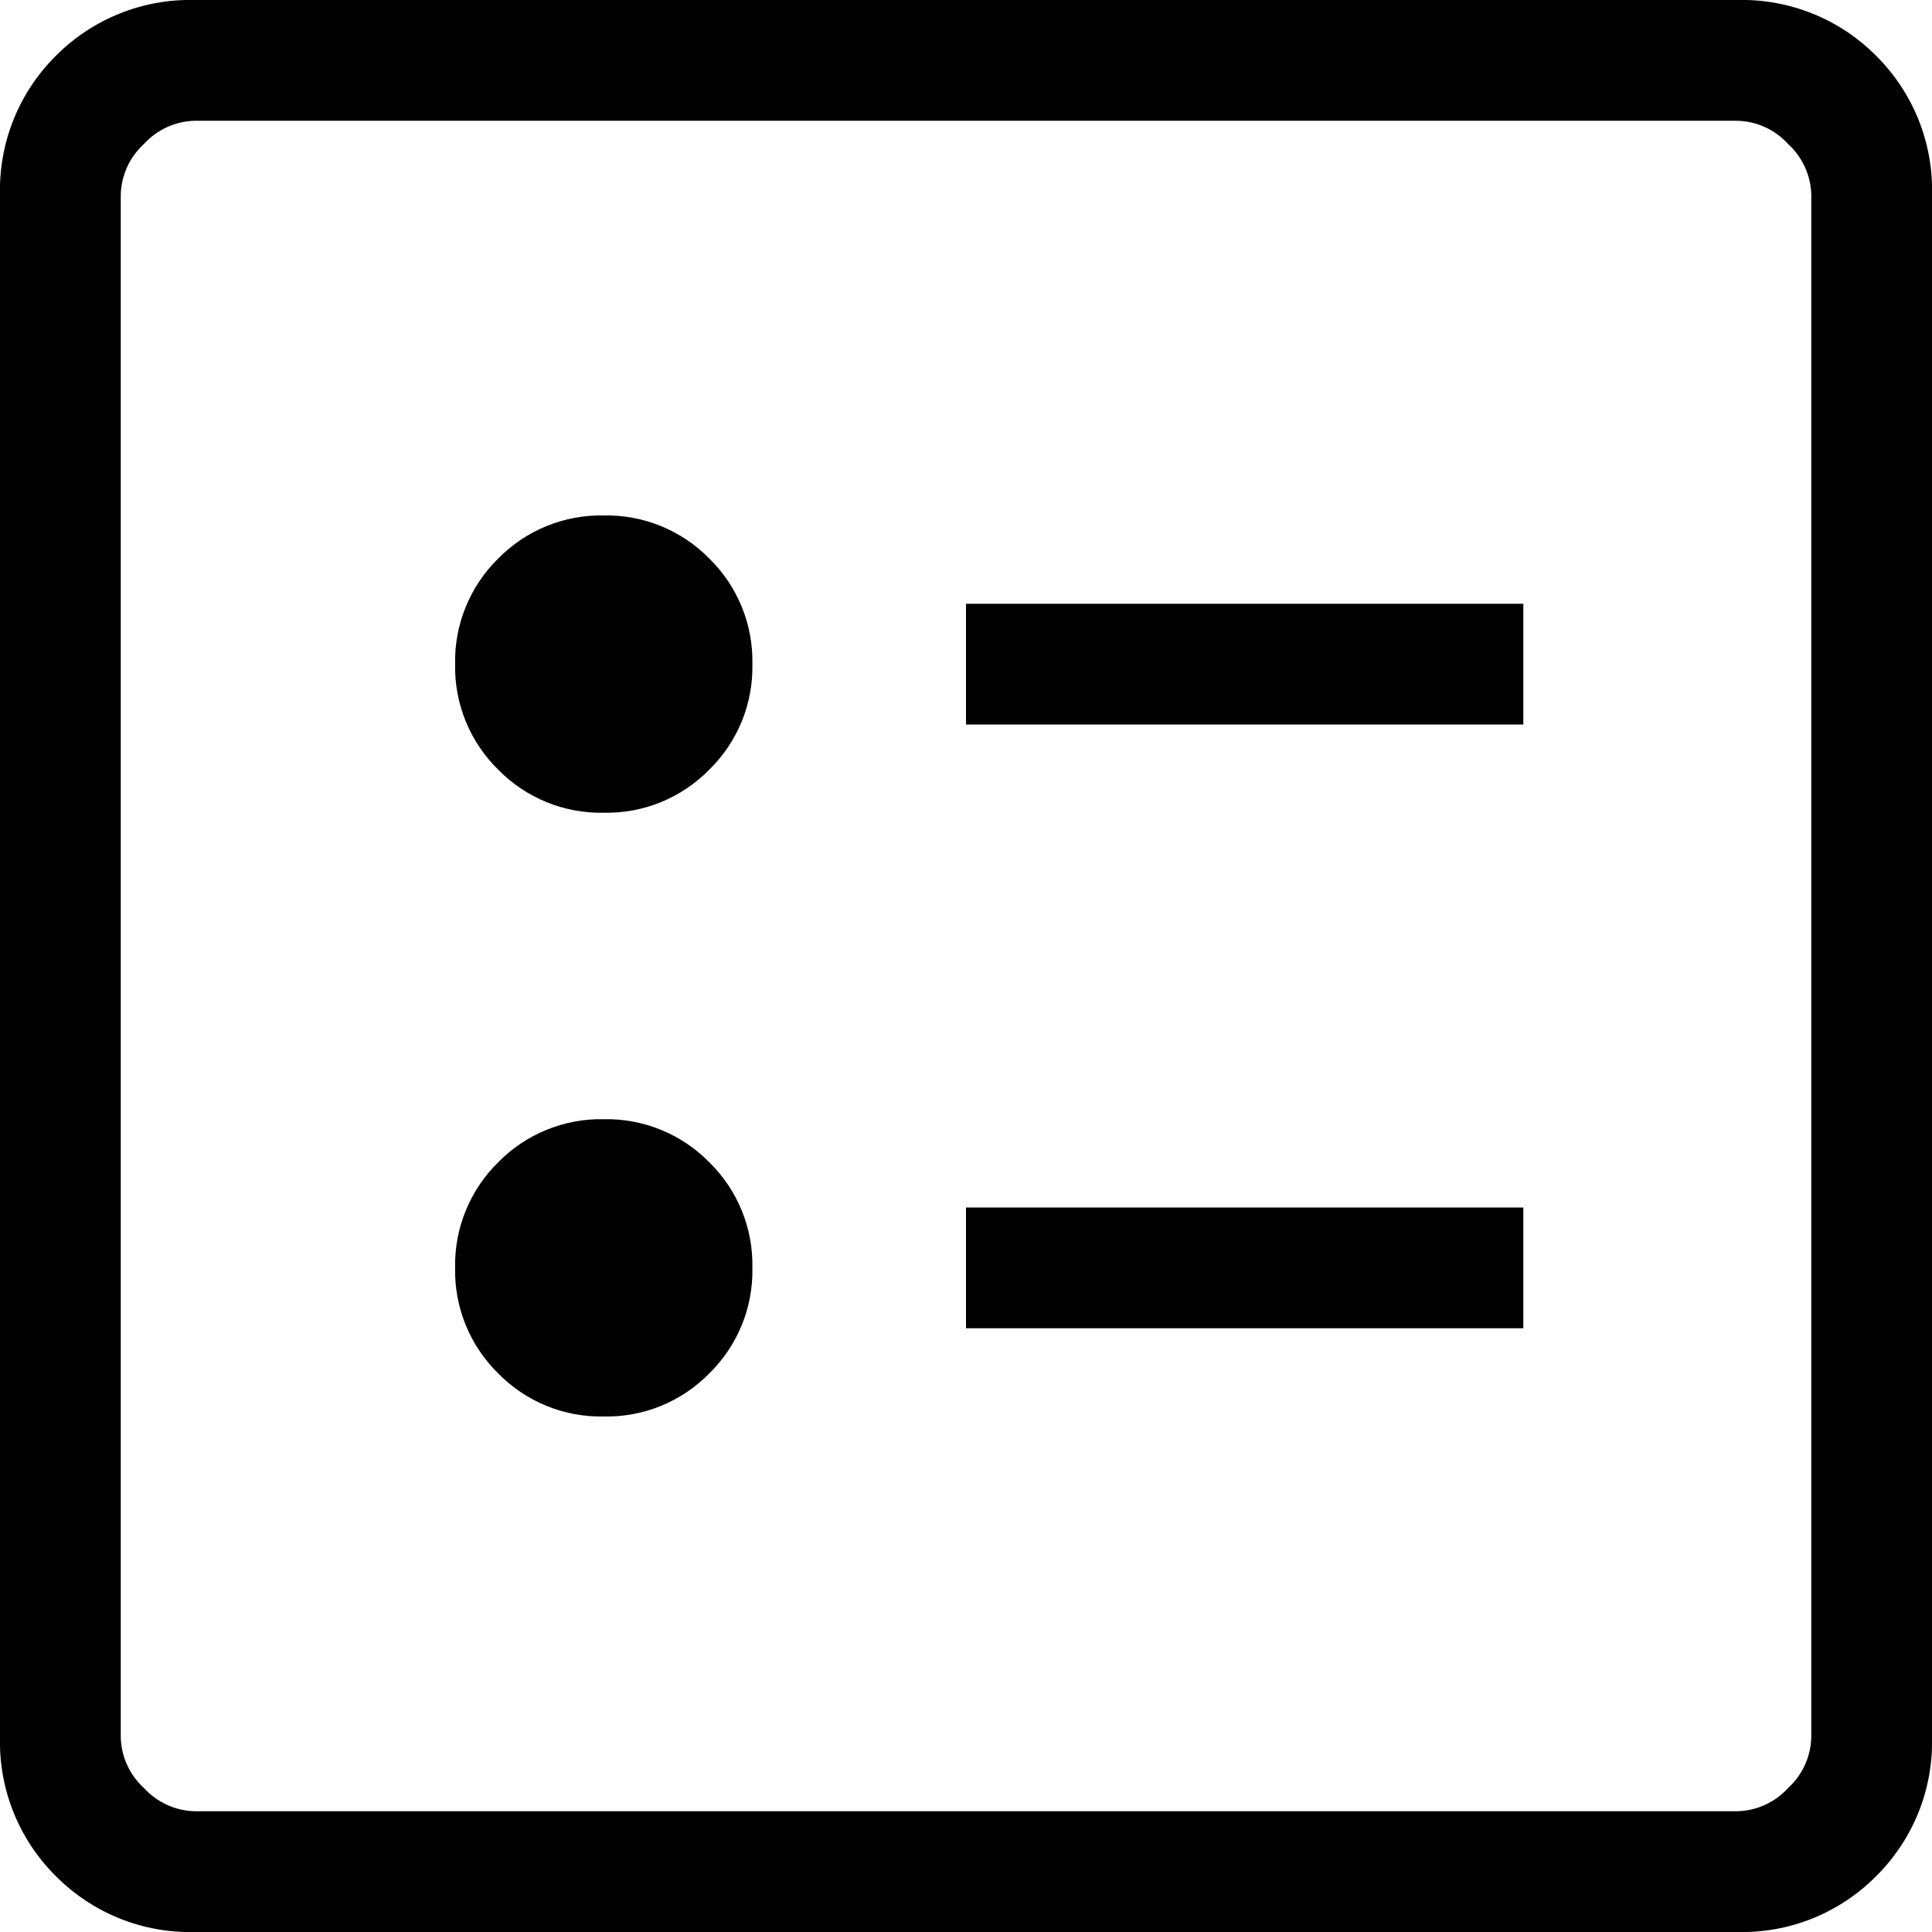 <svg width="60" height="60" viewBox="0 0 60 60" fill="none" xmlns="http://www.w3.org/2000/svg">
<path d="M30 22.5H47.308V18.75H30V22.5ZM30 41.25H47.308V37.5H30V41.25ZM18.75 25.24C19.359 25.253 19.964 25.141 20.528 24.911C21.091 24.68 21.602 24.337 22.028 23.902C22.463 23.476 22.806 22.965 23.037 22.402C23.267 21.838 23.379 21.233 23.366 20.624C23.379 20.015 23.267 19.41 23.037 18.847C22.806 18.283 22.463 17.772 22.028 17.346C21.602 16.911 21.091 16.568 20.528 16.338C19.964 16.108 19.359 15.995 18.75 16.008C18.141 15.995 17.536 16.108 16.973 16.338C16.409 16.568 15.898 16.911 15.472 17.346C15.037 17.772 14.694 18.283 14.464 18.847C14.234 19.41 14.121 20.015 14.134 20.624C14.121 21.233 14.234 21.838 14.464 22.402C14.694 22.965 15.037 23.476 15.472 23.902C15.898 24.337 16.409 24.68 16.973 24.911C17.536 25.141 18.141 25.253 18.75 25.24ZM18.75 43.99C19.359 44.003 19.964 43.891 20.528 43.661C21.091 43.431 21.602 43.087 22.028 42.652C22.463 42.226 22.806 41.715 23.037 41.152C23.267 40.588 23.379 39.983 23.366 39.374C23.379 38.765 23.267 38.16 23.037 37.597C22.806 37.033 22.463 36.522 22.028 36.096C21.602 35.661 21.091 35.318 20.528 35.088C19.964 34.858 19.359 34.745 18.75 34.758C18.141 34.745 17.536 34.858 16.973 35.088C16.409 35.318 15.898 35.661 15.472 36.096C15.037 36.522 14.694 37.033 14.464 37.597C14.234 38.16 14.121 38.765 14.134 39.374C14.121 39.983 14.234 40.588 14.464 41.152C14.694 41.715 15.037 42.226 15.472 42.652C15.898 43.087 16.409 43.431 16.973 43.661C17.536 43.891 18.141 44.003 18.75 43.99ZM6.058 60C5.257 60.022 4.461 59.879 3.717 59.581C2.974 59.282 2.299 58.835 1.735 58.266C1.166 57.702 0.718 57.028 0.42 56.284C0.122 55.54 -0.021 54.743 0 53.942V6.057C-0.021 5.256 0.122 4.46 0.42 3.716C0.718 2.973 1.165 2.298 1.734 1.734C2.298 1.165 2.973 0.718 3.717 0.42C4.46 0.121 5.257 -0.021 6.058 0H53.943C54.744 -0.021 55.541 0.122 56.284 0.42C57.028 0.718 57.702 1.165 58.266 1.734C58.835 2.298 59.282 2.973 59.581 3.717C59.879 4.46 60.022 5.257 60 6.058V53.943C60.022 54.744 59.879 55.541 59.581 56.284C59.282 57.028 58.835 57.702 58.266 58.266C57.702 58.835 57.027 59.282 56.284 59.581C55.54 59.879 54.743 60.022 53.942 60H6.058ZM6.058 56.25H53.943C54.243 56.244 54.538 56.177 54.811 56.053C55.084 55.929 55.328 55.751 55.53 55.529C55.752 55.328 55.93 55.083 56.054 54.81C56.178 54.538 56.245 54.243 56.251 53.943V6.058C56.245 5.759 56.178 5.463 56.054 5.19C55.93 4.918 55.752 4.673 55.53 4.471C55.328 4.249 55.084 4.071 54.811 3.947C54.538 3.823 54.243 3.756 53.943 3.75H6.058C5.759 3.756 5.463 3.823 5.19 3.947C4.918 4.071 4.673 4.249 4.471 4.471C4.249 4.673 4.071 4.918 3.947 5.19C3.823 5.463 3.756 5.759 3.75 6.058V53.943C3.756 54.243 3.823 54.538 3.947 54.81C4.071 55.083 4.25 55.328 4.471 55.529C4.673 55.751 4.918 55.929 5.19 56.053C5.463 56.177 5.758 56.244 6.058 56.25Z" fill="black"/>
</svg>
